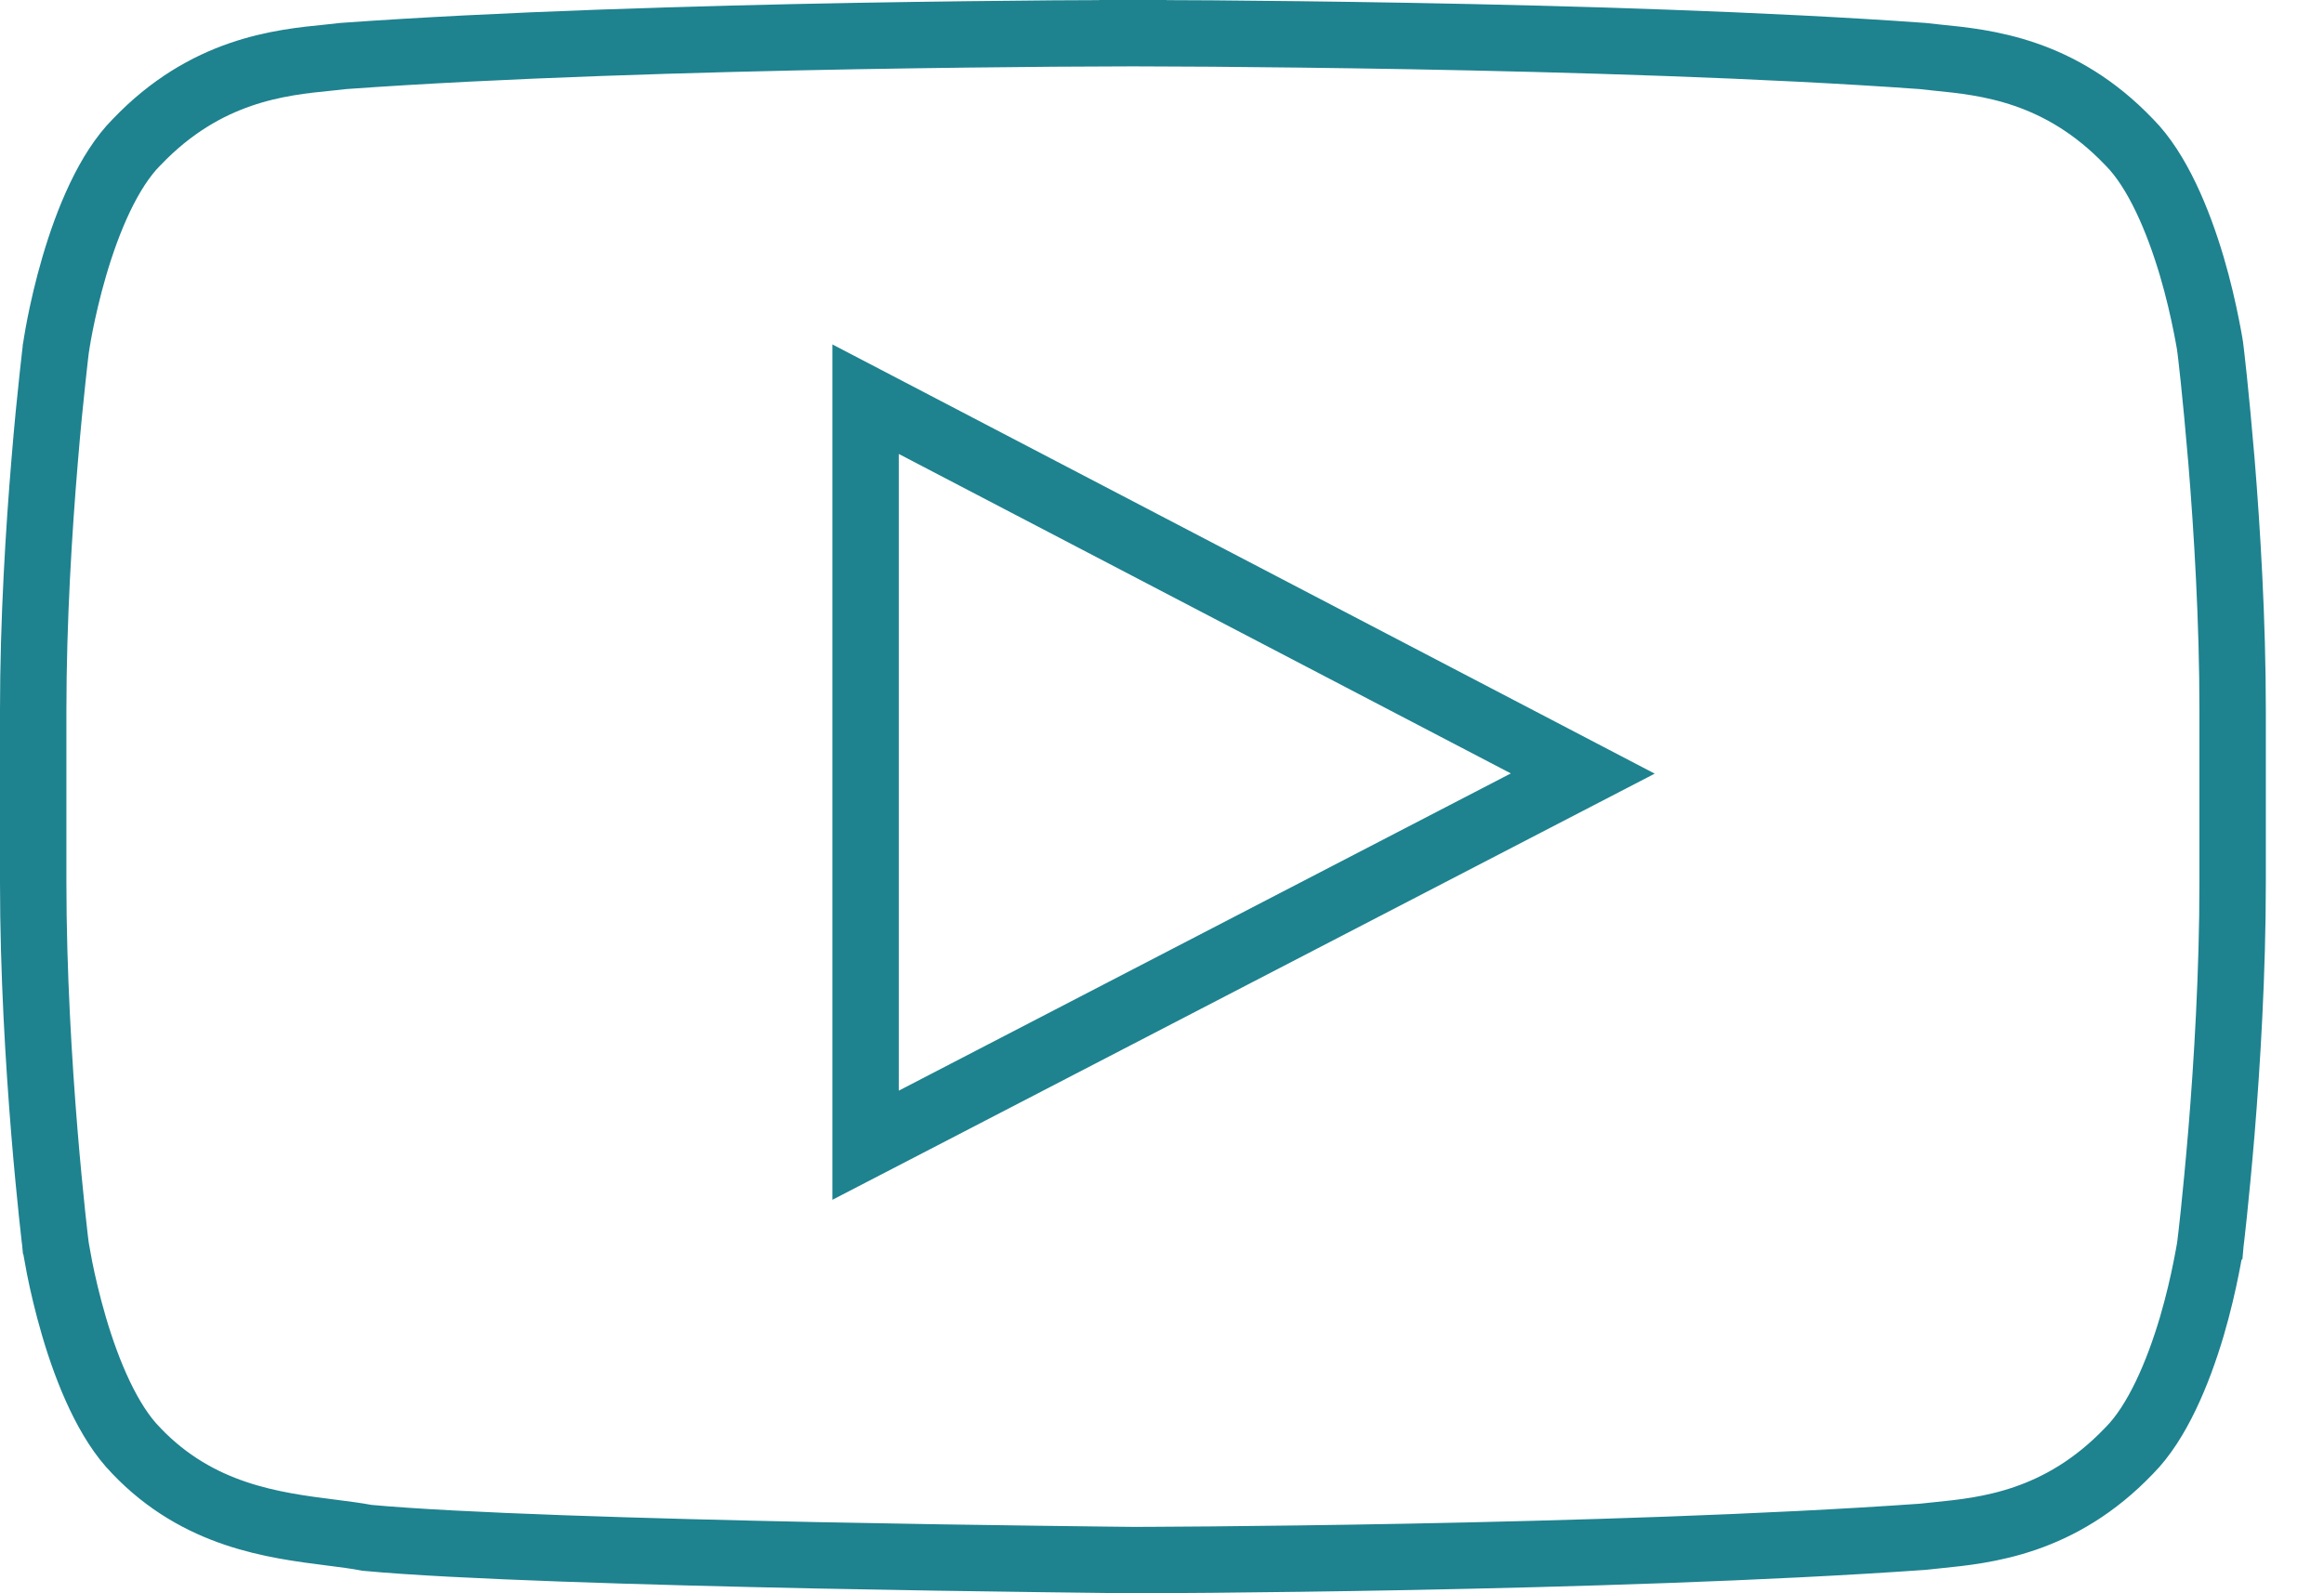 <svg width="35" height="24" viewBox="0 0 35 24" fill="none" xmlns="http://www.w3.org/2000/svg">
<path d="M32.063 2.138L32.063 2.138L32.07 2.145C32.489 2.568 32.801 3.31 33.01 4.015C33.11 4.355 33.18 4.667 33.225 4.893C33.248 5.005 33.264 5.096 33.275 5.158C33.28 5.189 33.283 5.213 33.286 5.228L33.288 5.245L33.288 5.247L33.291 5.269L33.302 5.36C33.311 5.439 33.324 5.557 33.34 5.706C33.371 6.005 33.413 6.434 33.456 6.947C33.54 7.976 33.624 9.343 33.624 10.704V13.29C33.624 14.654 33.54 16.021 33.456 17.049C33.413 17.562 33.371 17.989 33.34 18.288C33.324 18.437 33.311 18.554 33.302 18.634L33.291 18.724L33.289 18.747L33.288 18.748L33.286 18.765C33.285 18.771 33.284 18.778 33.283 18.786C33.28 18.799 33.278 18.816 33.275 18.835C33.264 18.897 33.248 18.988 33.225 19.101C33.18 19.327 33.11 19.638 33.01 19.979C32.801 20.684 32.489 21.425 32.07 21.848L32.07 21.848L32.063 21.855C31.025 22.941 29.903 23.053 29.177 23.126C29.099 23.134 29.026 23.141 28.958 23.149C26.587 23.317 23.618 23.405 21.235 23.451C20.042 23.474 18.998 23.486 18.253 23.493C17.88 23.496 17.582 23.498 17.377 23.499L17.142 23.5L17.081 23.5L17.066 23.5L17.062 23.5L17.061 23.5H17.061L17.06 23.5L17.041 23.5L16.967 23.499L16.681 23.496C16.433 23.493 16.076 23.489 15.64 23.483C14.766 23.472 13.573 23.454 12.295 23.428C9.744 23.375 6.882 23.291 5.529 23.165C5.365 23.134 5.183 23.111 4.988 23.086C4.119 22.976 2.989 22.833 2.054 21.855L2.054 21.855L2.049 21.849C1.632 21.427 1.321 20.684 1.114 19.979C1.014 19.638 0.943 19.327 0.898 19.101C0.876 18.988 0.86 18.897 0.849 18.835C0.844 18.805 0.84 18.781 0.838 18.765L0.836 18.749L0.836 18.749L0.835 18.747L0.833 18.724L0.822 18.634C0.813 18.554 0.8 18.437 0.784 18.287C0.753 17.988 0.71 17.56 0.668 17.046C0.584 16.017 0.5 14.651 0.5 13.29V10.704C0.5 9.343 0.586 7.977 0.672 6.948C0.714 6.434 0.757 6.006 0.79 5.707C0.806 5.558 0.819 5.44 0.828 5.361L0.839 5.27L0.842 5.248L0.842 5.245L0.842 5.243L0.845 5.227C0.847 5.211 0.851 5.188 0.856 5.157C0.866 5.095 0.882 5.004 0.904 4.891C0.949 4.666 1.018 4.354 1.118 4.014C1.324 3.309 1.635 2.567 2.054 2.145L2.054 2.145L2.061 2.138C3.099 1.052 4.22 0.94 4.947 0.868C5.025 0.86 5.098 0.852 5.166 0.844C7.536 0.673 10.504 0.586 12.886 0.543C14.077 0.522 15.12 0.511 15.865 0.505C16.237 0.503 16.535 0.501 16.74 0.501L16.974 0.5L17.035 0.5L17.05 0.5L17.054 0.5L17.055 0.5H17.055L17.055 0V0.5H17.069V0L17.069 0.5H17.069L17.07 0.5L17.074 0.5L17.089 0.5L17.149 0.5L17.384 0.501C17.589 0.501 17.887 0.503 18.259 0.505C19.004 0.511 20.047 0.522 21.238 0.543C23.62 0.586 26.588 0.673 28.958 0.844C29.026 0.852 29.099 0.86 29.177 0.868C29.903 0.94 31.025 1.052 32.063 2.138ZM13.036 16.429V17.251L13.766 16.873L22.984 12.094L23.837 11.652L22.985 11.207L13.768 6.395L13.036 6.013V6.838V16.429Z" stroke="#1E828F"/>
</svg>
